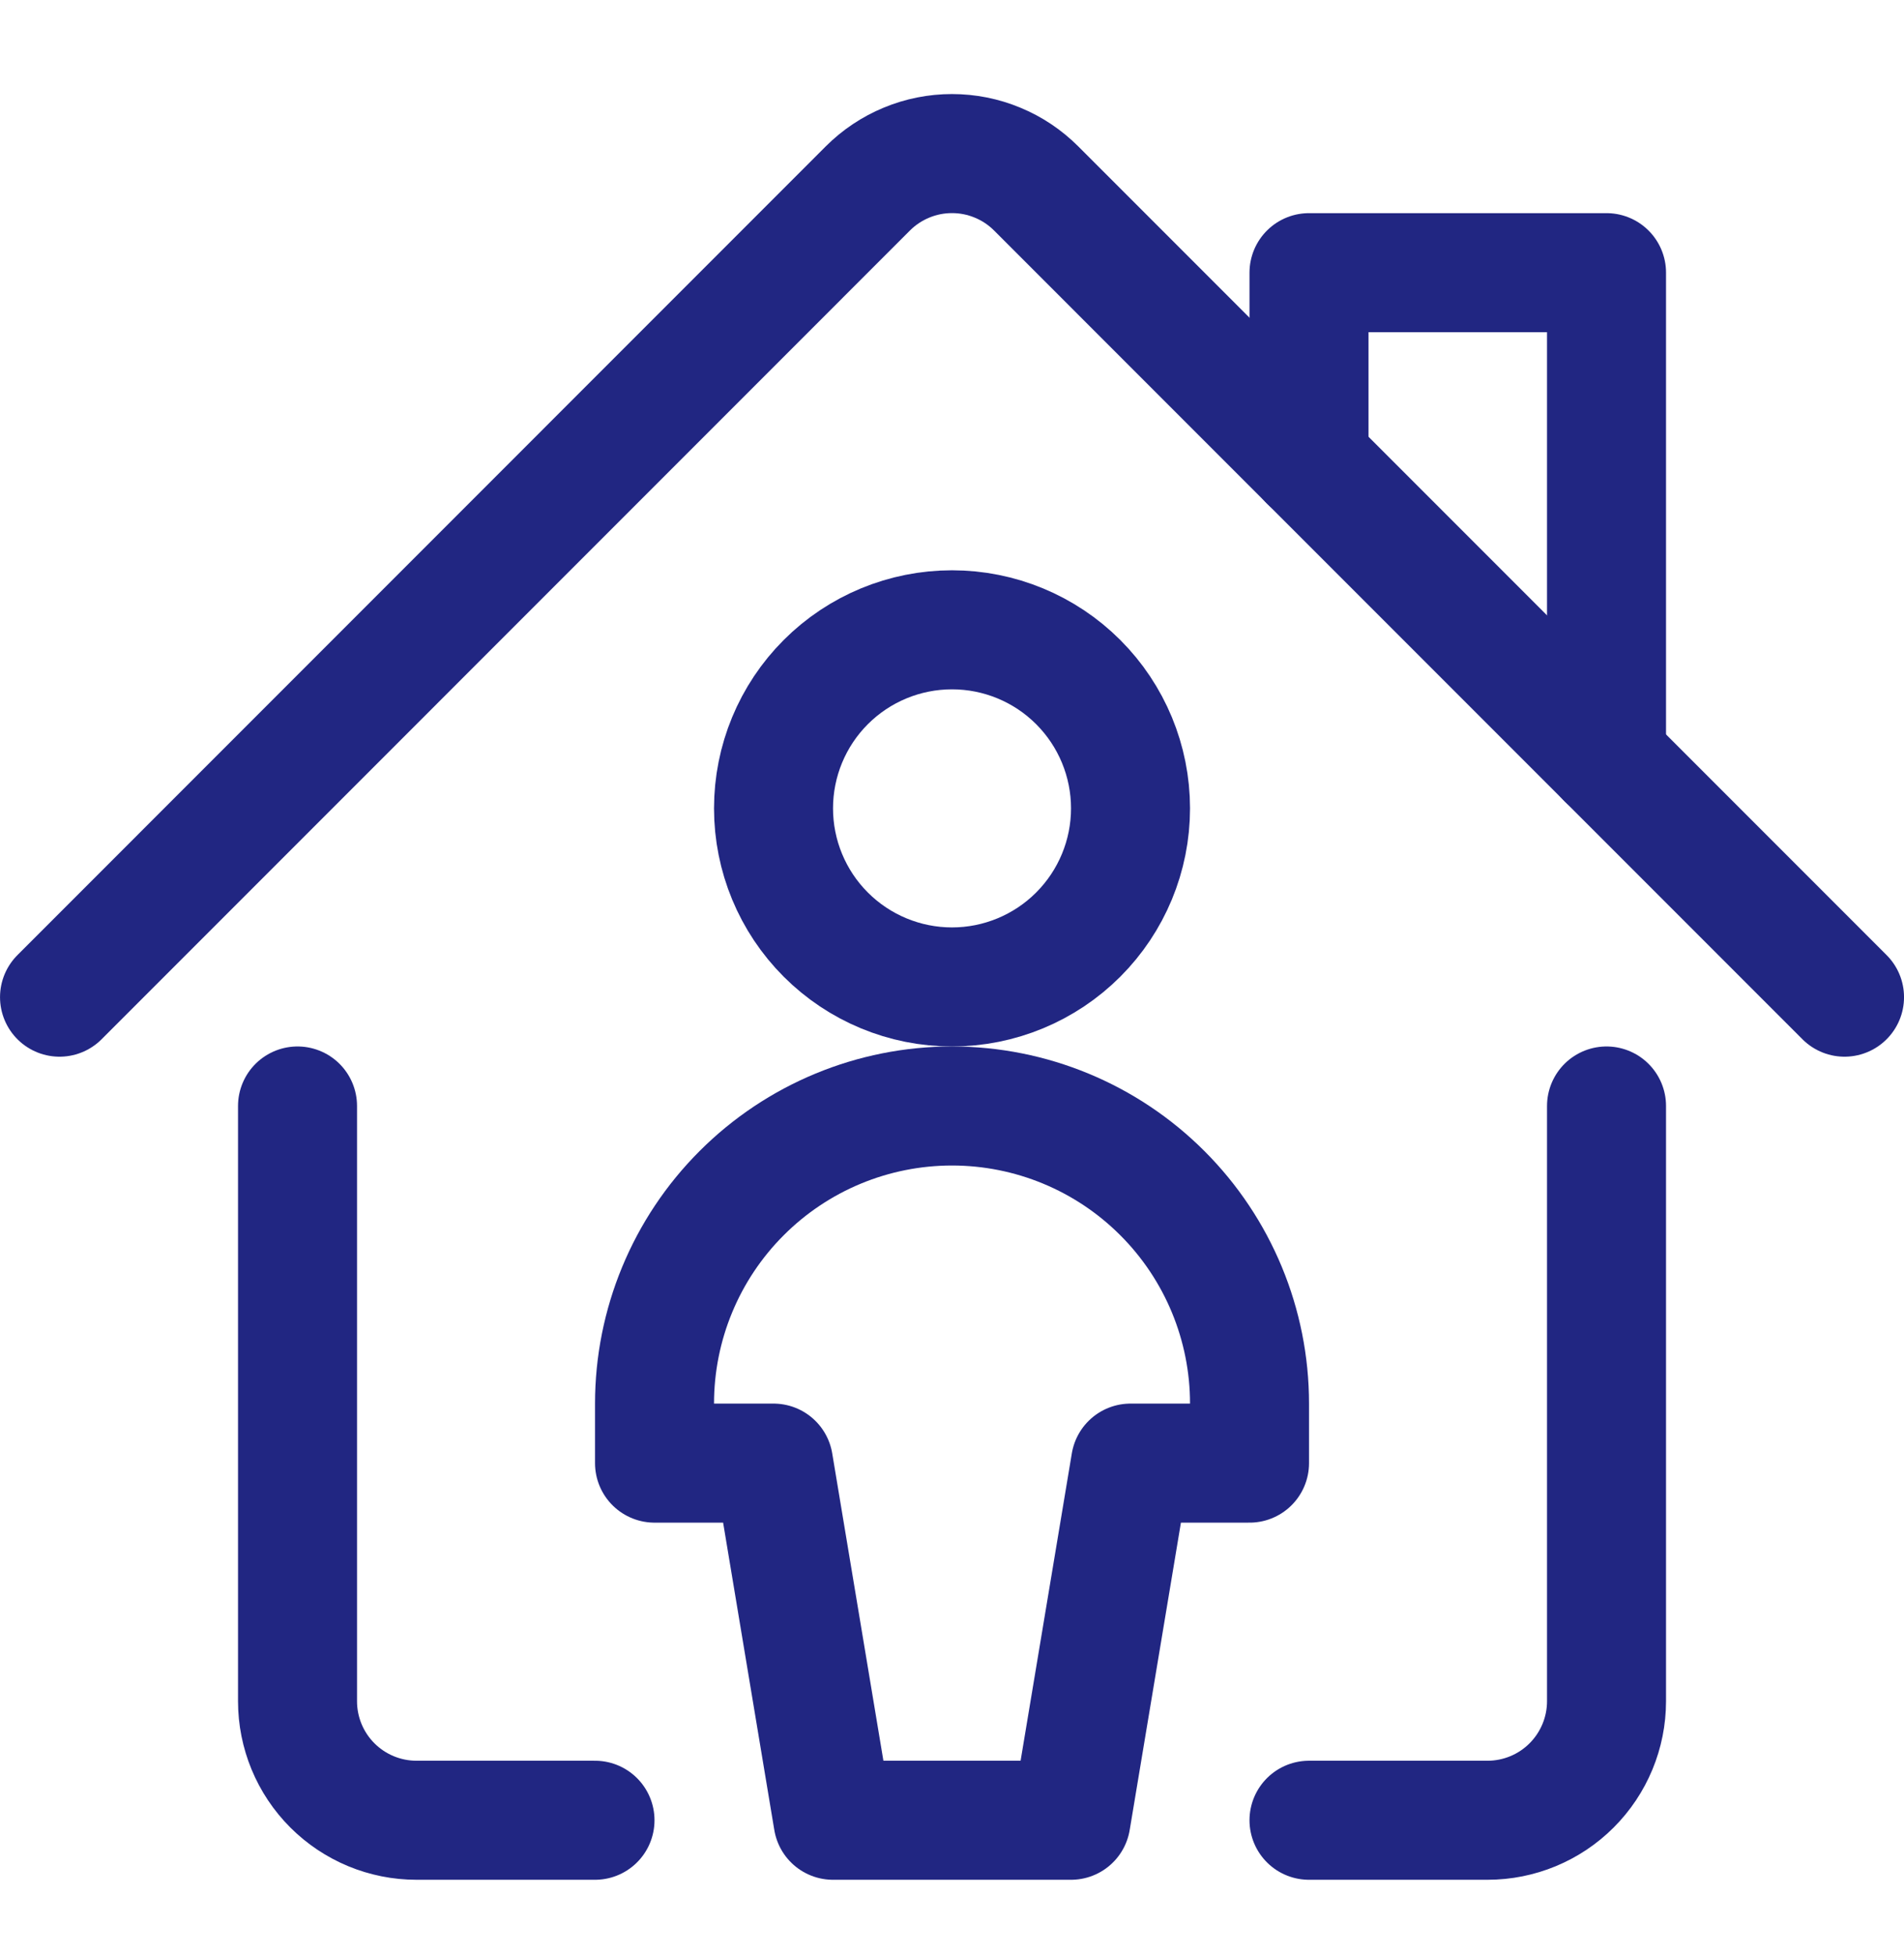 <?xml version="1.0" encoding="UTF-8"?> <svg xmlns="http://www.w3.org/2000/svg" width="38" height="39" viewBox="0 0 38 39" fill="none"><path d="M26.125 36.315H29.688C30.317 36.315 30.922 36.065 31.367 35.619C31.812 35.174 32.063 34.57 32.063 33.94V22.065" stroke="#212682" stroke-width="2.375" stroke-linecap="round" stroke-linejoin="round"></path><path d="M5.938 22.065V33.94C5.938 34.57 6.188 35.174 6.633 35.619C7.079 36.065 7.683 36.315 8.313 36.315H11.875" stroke="#212682" stroke-width="2.375" stroke-linecap="round" stroke-linejoin="round"></path><path d="M1.188 19.894L17.32 3.76C17.541 3.539 17.803 3.364 18.091 3.245C18.379 3.125 18.688 3.064 19 3.064C19.312 3.064 19.621 3.125 19.909 3.245C20.198 3.364 20.459 3.539 20.68 3.76L36.813 19.894" stroke="#212682" stroke-width="2.375" stroke-linecap="round" stroke-linejoin="round"></path><path d="M26.125 9.207V5.44H32.063V15.144" stroke="#212682" stroke-width="2.375" stroke-linecap="round" stroke-linejoin="round"></path><path d="M15.438 16.127C15.438 17.072 15.813 17.978 16.481 18.646C17.149 19.314 18.055 19.69 19 19.69C19.945 19.69 20.851 19.314 21.519 18.646C22.187 17.978 22.563 17.072 22.563 16.127C22.563 15.182 22.187 14.276 21.519 13.608C20.851 12.94 19.945 12.565 19 12.565C18.055 12.565 17.149 12.94 16.481 13.608C15.813 14.276 15.438 15.182 15.438 16.127Z" stroke="#212682" stroke-width="2.375" stroke-linecap="round" stroke-linejoin="round"></path><path d="M19 22.065C17.425 22.065 15.915 22.69 14.802 23.804C13.688 24.917 13.063 26.428 13.063 28.002V29.19H15.438L16.625 36.315H21.375L22.563 29.19H24.938V28.002C24.938 26.428 24.312 24.917 23.198 23.804C22.085 22.69 20.575 22.065 19 22.065Z" stroke="#212682" stroke-width="2.375" stroke-linecap="round" stroke-linejoin="round"></path></svg> 